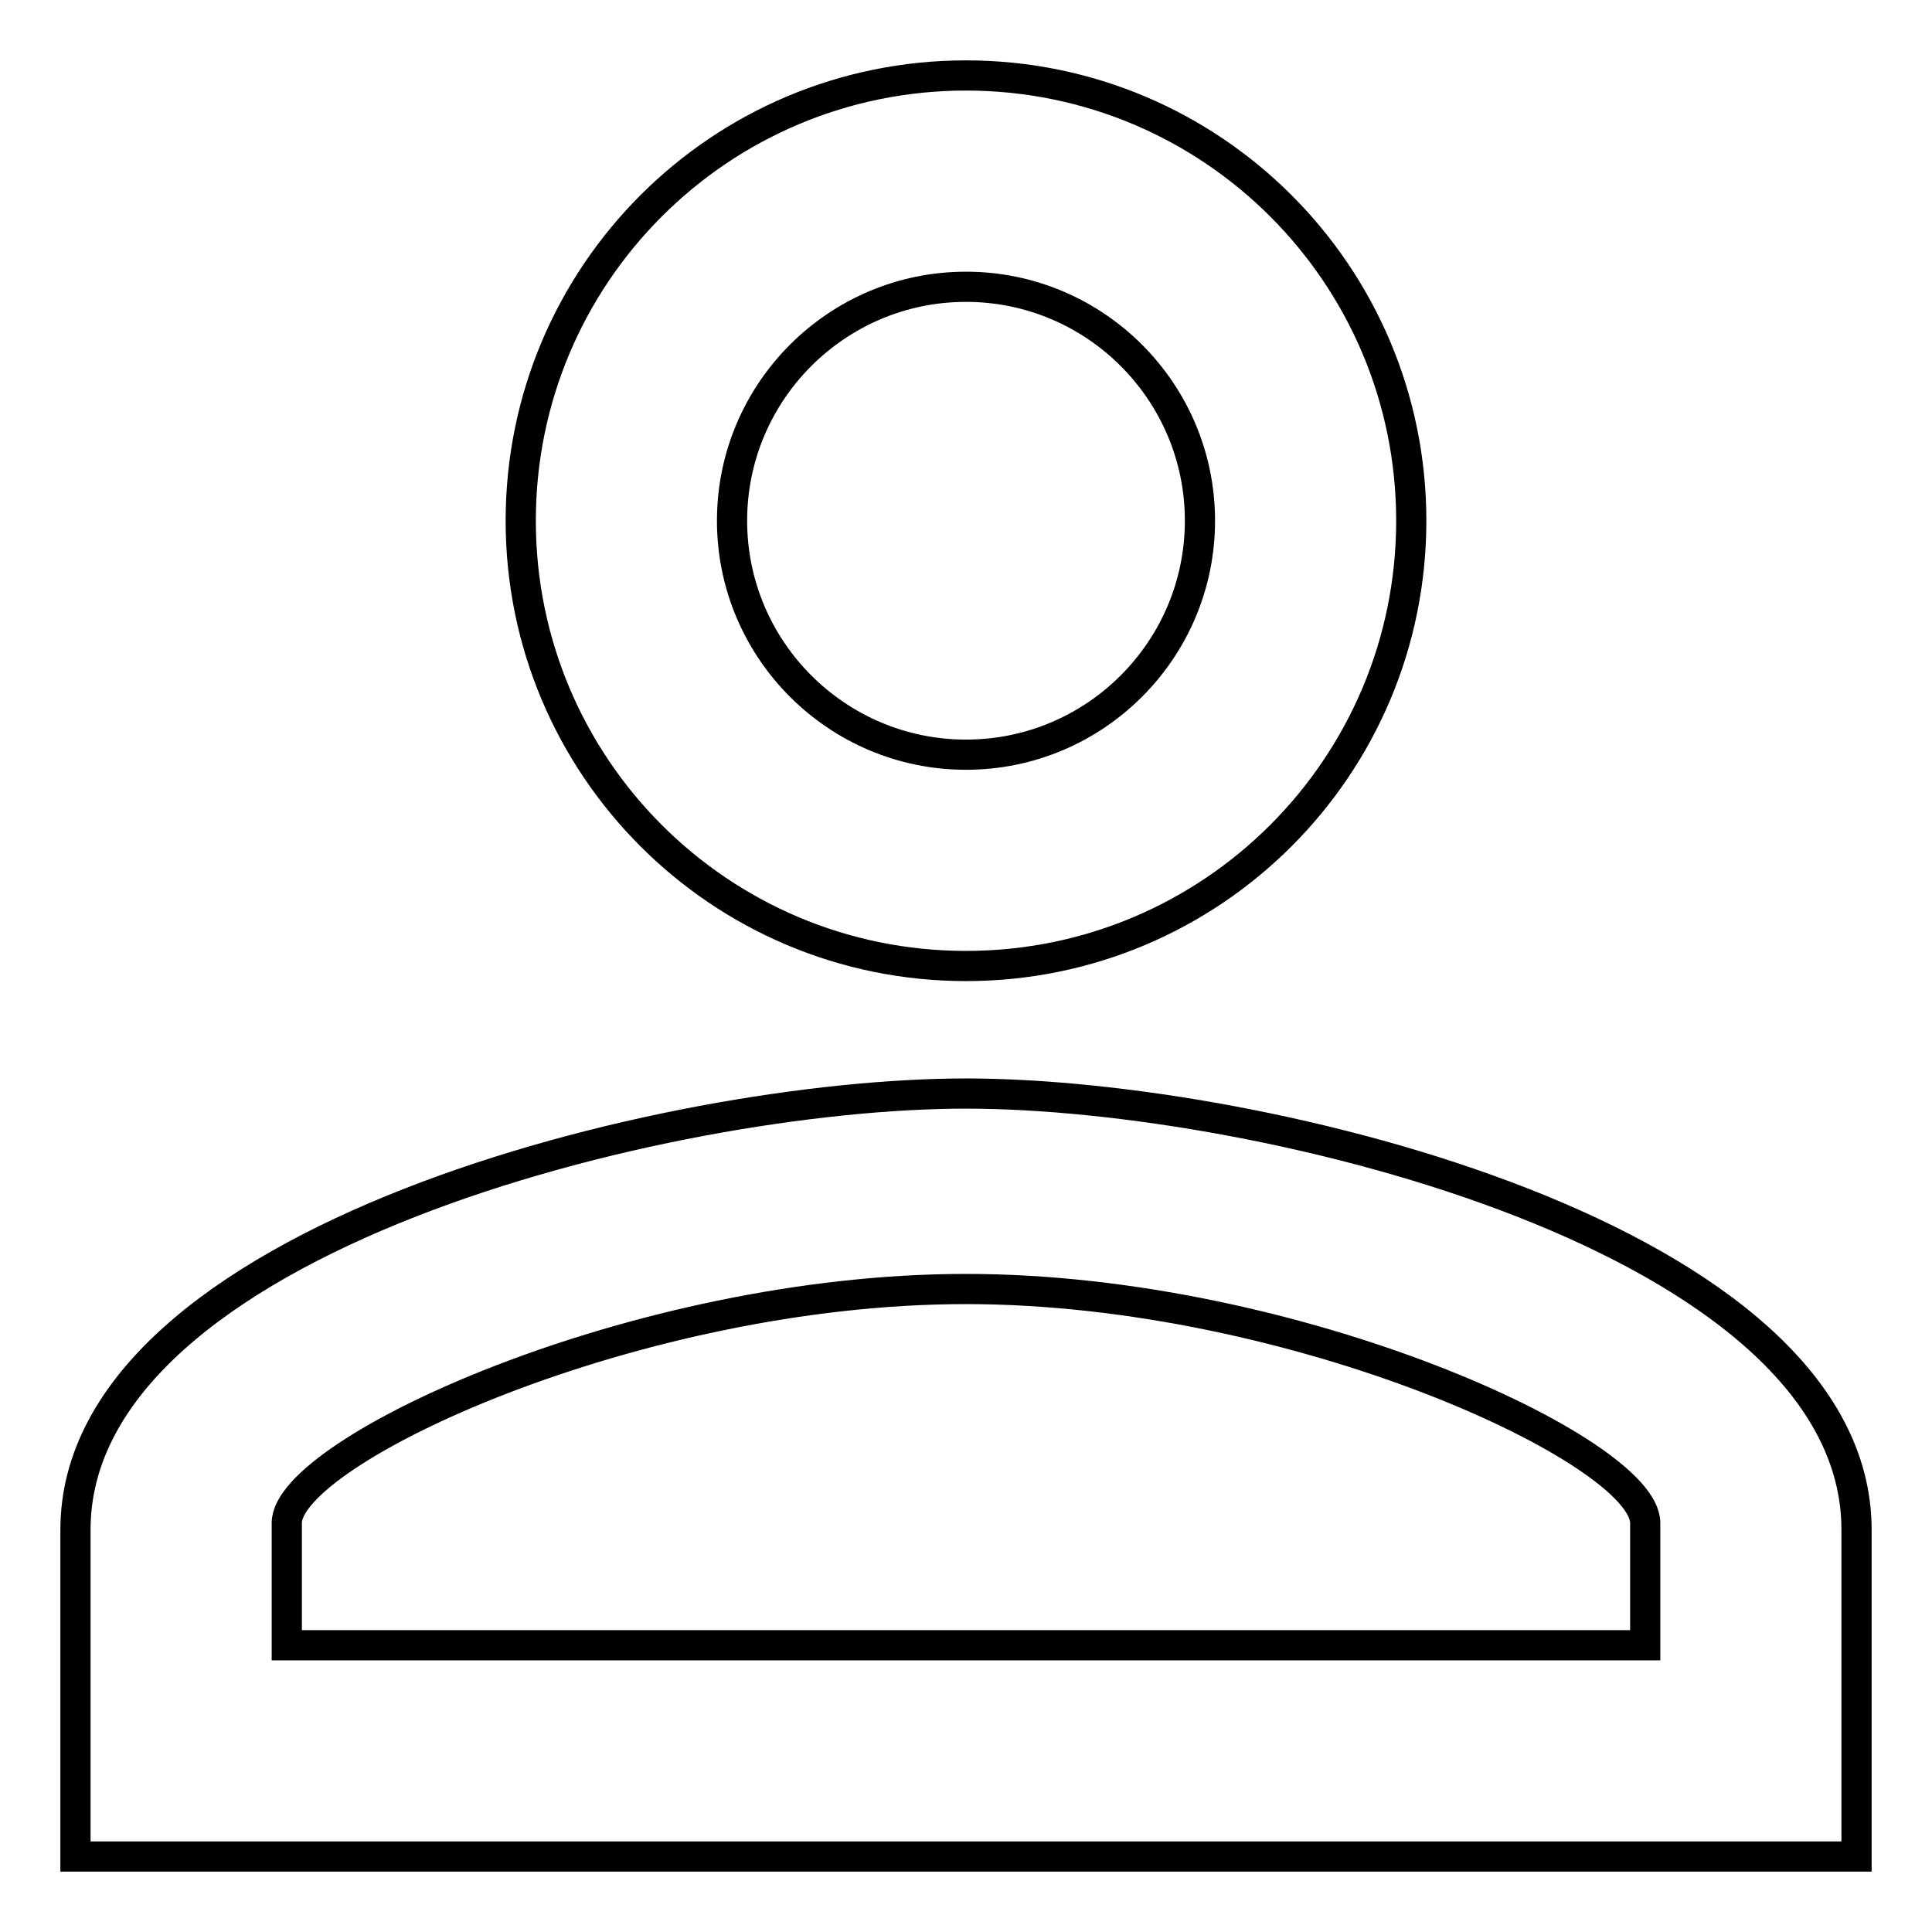 <?xml version="1.0" encoding="utf-8"?>
<!-- Svg Vector Icons : http://www.onlinewebfonts.com/icon -->
<!DOCTYPE svg PUBLIC "-//W3C//DTD SVG 1.1//EN" "http://www.w3.org/Graphics/SVG/1.1/DTD/svg11.dtd">
<svg version="1.1" xmlns="http://www.w3.org/2000/svg" xmlns:xlink="http://www.w3.org/1999/xlink" x="0px" y="0px" viewBox="0 0 256 256" enable-background="new 0 0 256 256" xml:space="preserve">
<g> <path stroke-width="4" fill-opacity="0" stroke="#000000"  d="M128,38c17.1,0,31,13.9,31,31c0,17.1-13.9,31-31,31c0,0,0,0,0,0c-17.1,0-31-13.9-31-31S110.9,38,128,38z  M128,170.8c43.8,0,90,21.5,90,31V218H38v-16.2C38,192.3,84.2,170.8,128,170.8L128,170.8z M128,10c-32.6,0-59,26.4-59,59 c0,0,0,0,0,0c0,32.6,26.4,59,59,59c32.6,0,59-26.4,59-59S160.6,10,128,10z M128,144.9c-39.4,0-118,19.4-118,57.8V246h236v-43.3 C246,164.2,167.4,144.9,128,144.9z"/></g>
</svg>